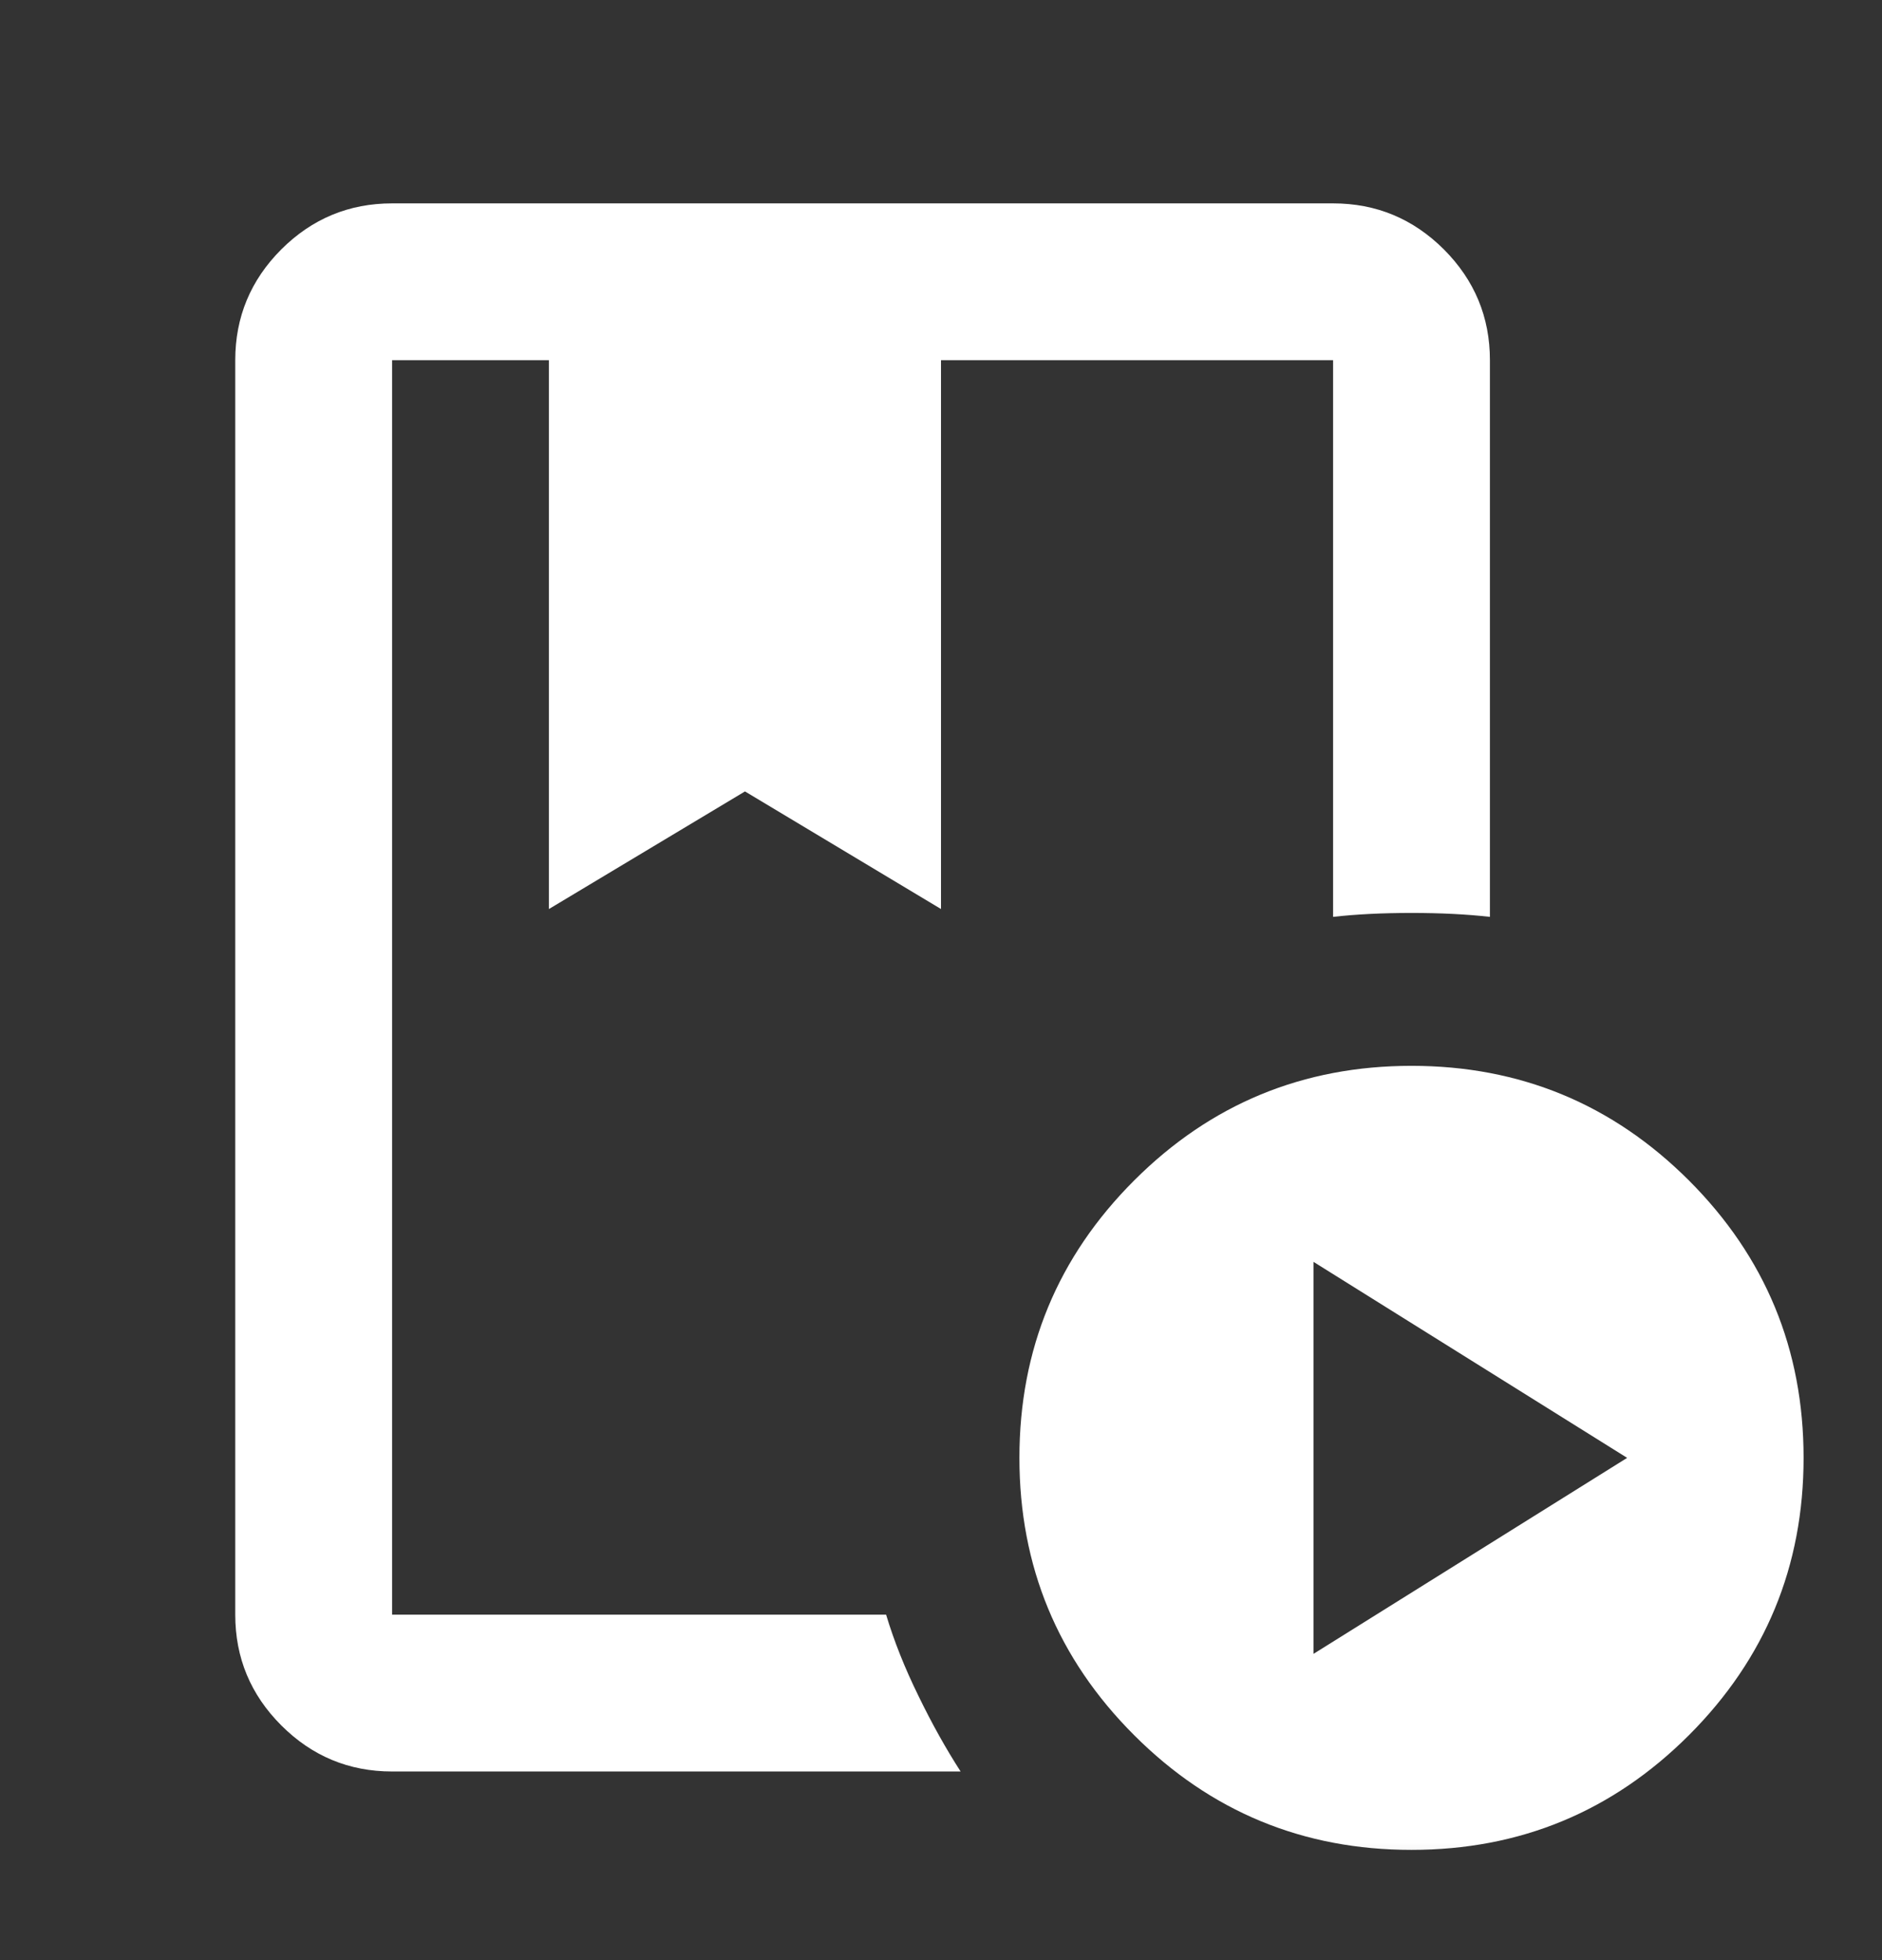 <svg width="24" height="25" viewBox="0 0 24 25" fill="none" xmlns="http://www.w3.org/2000/svg">
<rect x="0" y="0" width="24" height="25" fill="#333333" stroke="none"/>
<mask id="mask0_1581_44295" style="mask-type:alpha" maskUnits="userSpaceOnUse" x="0" y="0" width="24" height="25">
<rect y="0.594" width="24" height="24" fill="#D9D9D9"/>
</mask>
<g mask="url(#mask0_1581_44295)">
<path d="M11.3 20.594C11.4 20.927 11.537 21.273 11.713 21.631C11.887 21.99 12.067 22.31 12.25 22.594H5C4.45 22.594 3.979 22.398 3.587 22.006C3.196 21.615 3 21.144 3 20.594V4.594C3 4.044 3.196 3.573 3.587 3.181C3.979 2.79 4.45 2.594 5 2.594H17C17.55 2.594 18.021 2.79 18.413 3.181C18.804 3.573 19 4.044 19 4.594V11.694C18.7 11.66 18.367 11.644 18 11.644C17.633 11.644 17.3 11.66 17 11.694V4.594H12V11.594L9.5 10.094L7 11.594V4.594H5V20.594H11.3ZM18 23.594C16.617 23.594 15.438 23.106 14.463 22.131C13.488 21.156 13 19.977 13 18.594C13 17.21 13.488 16.031 14.463 15.056C15.438 14.081 16.617 13.594 18 13.594C19.383 13.594 20.562 14.081 21.538 15.056C22.512 16.031 23 17.21 23 18.594C23 19.977 22.512 21.156 21.538 22.131C20.562 23.106 19.383 23.594 18 23.594ZM16.75 21.094L20.75 18.594L16.75 16.094V21.094ZM11.3 4.594H5H17H11H11.3Z" fill="white"/>
</g>
</svg>
